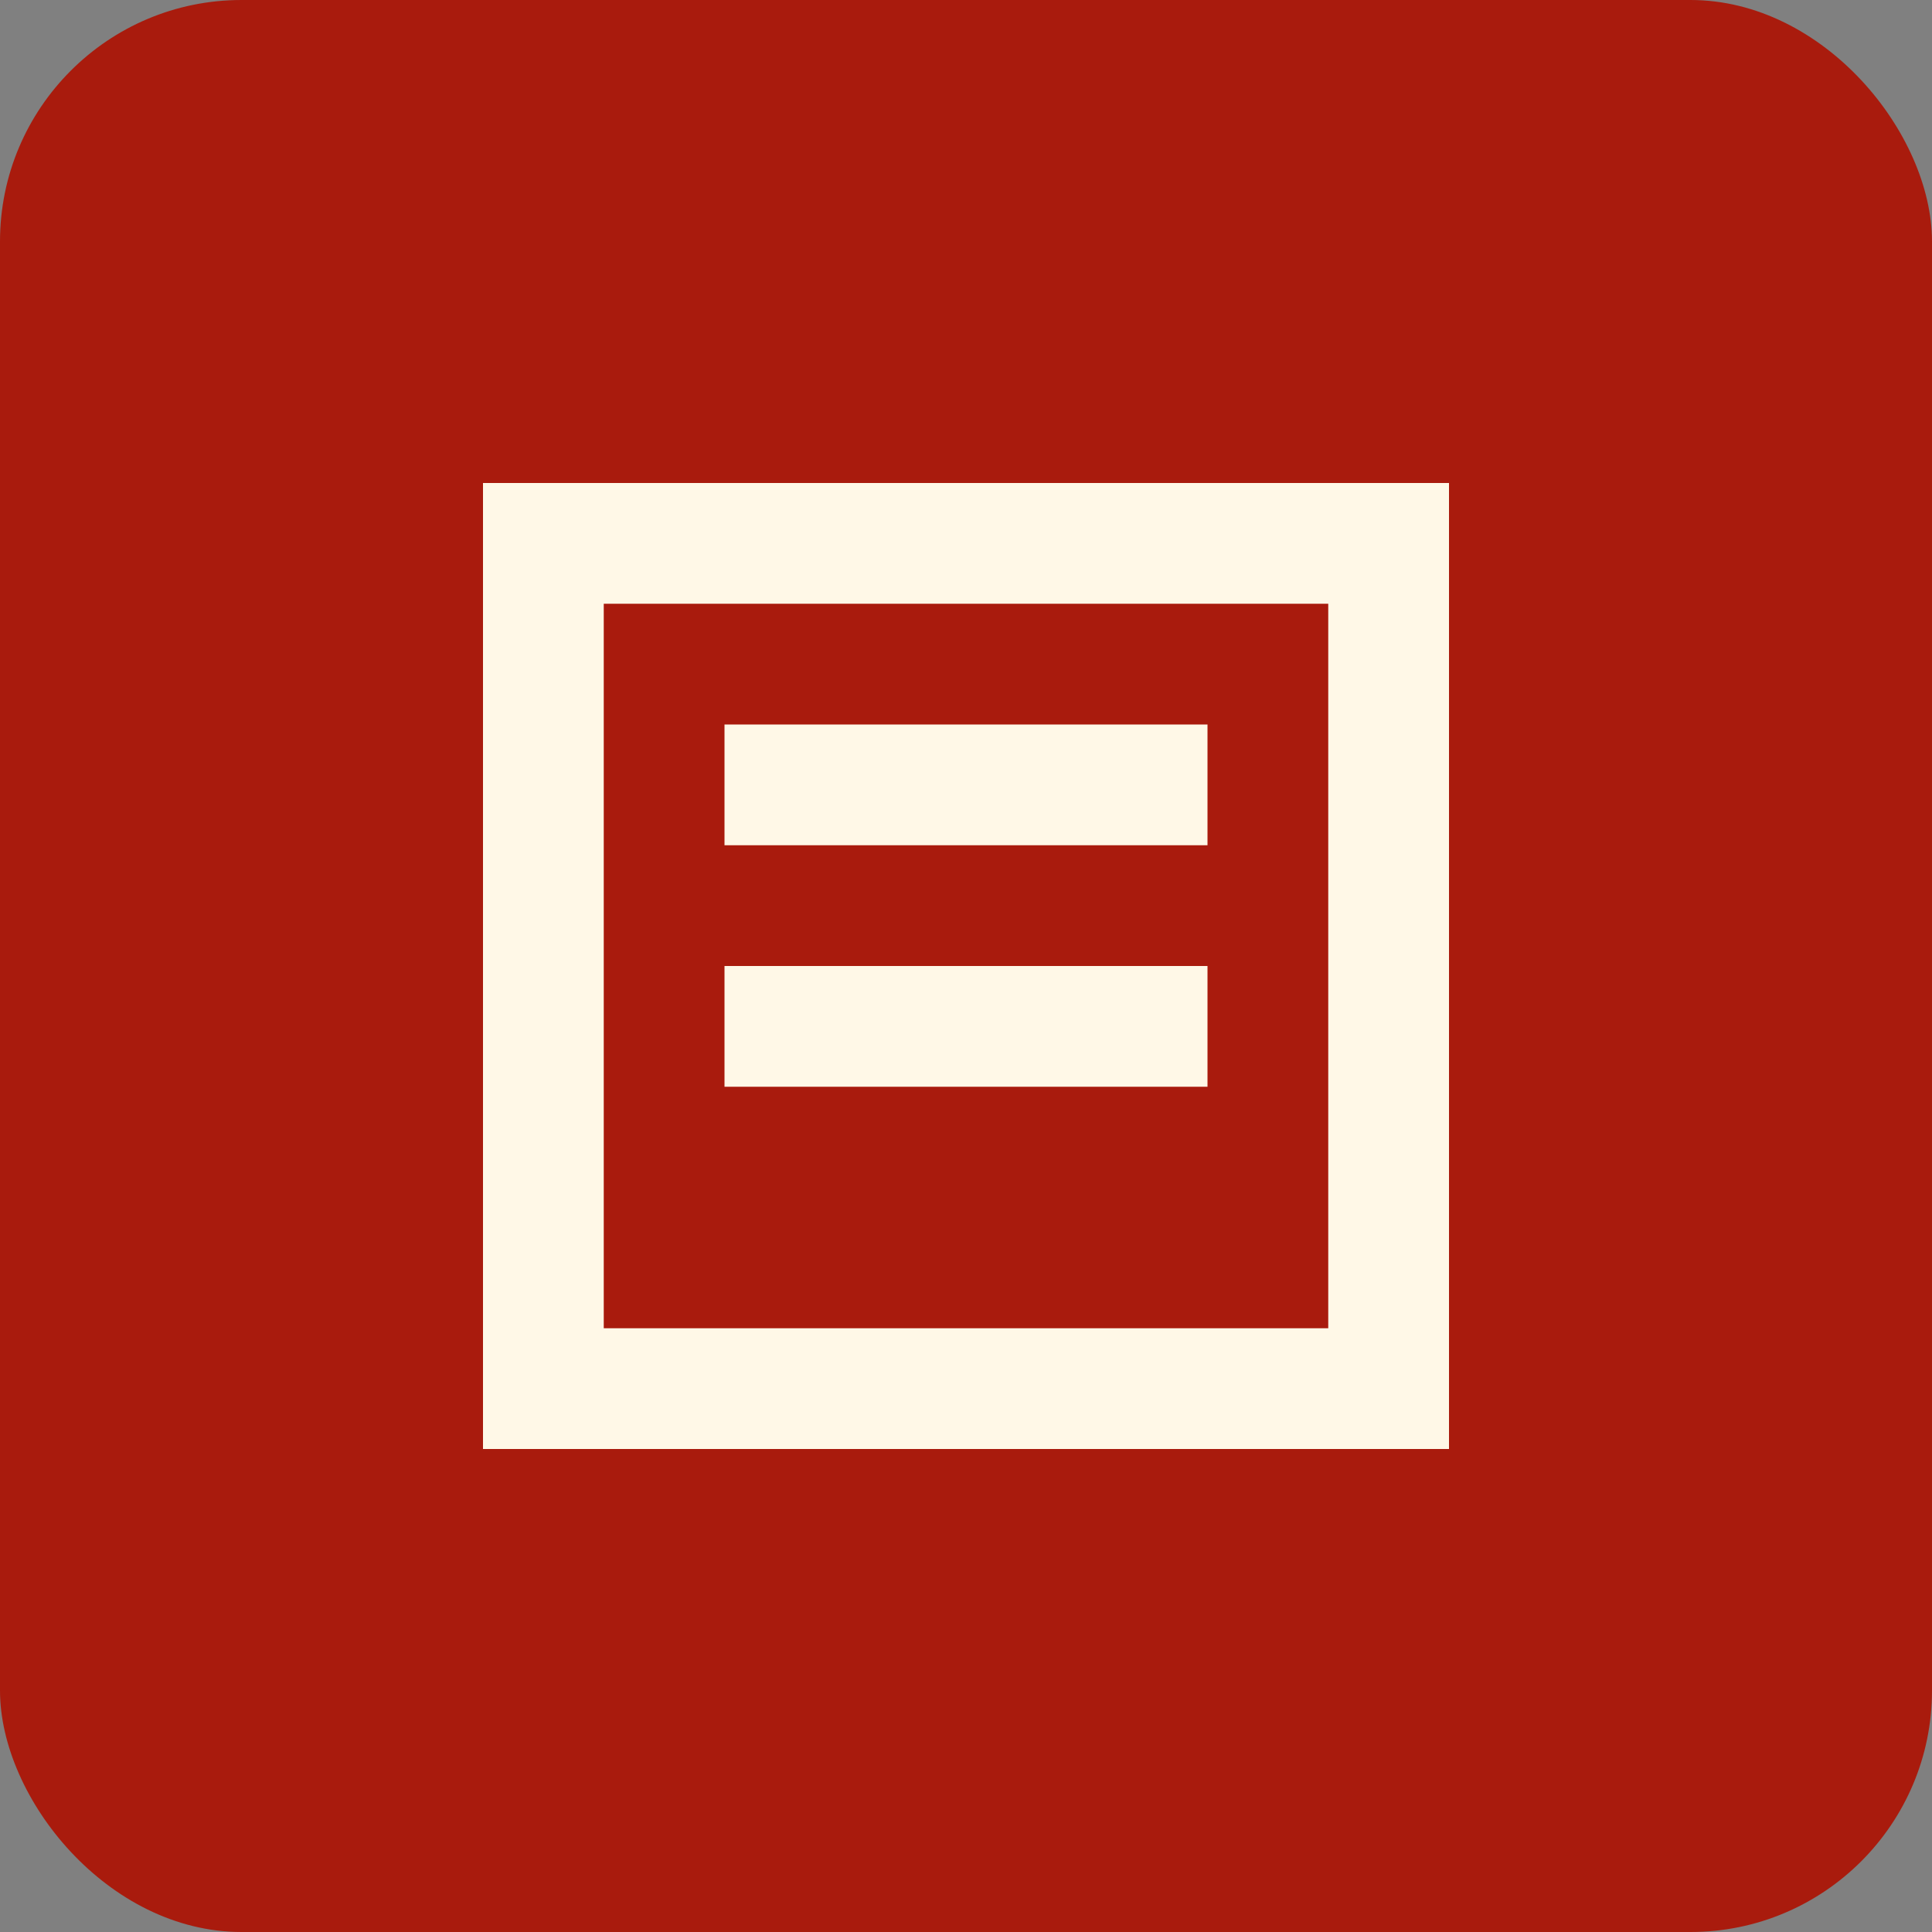 <?xml version="1.0" encoding="UTF-8"?>
<svg width="32" height="32" viewBox="0 0 32 32" fill="none" xmlns="http://www.w3.org/2000/svg">
  <rect x="0" y="0" width="32" height="32" fill="#808080" stroke="none"/>
  <rect width="32" height="32" rx="4" fill="#A91B0D"/>
  <path d="M8 8V24H24V8H8ZM22 22H10V10H22V22ZM12 12H20V14H12V12ZM12 16H20V18H12V16Z" fill="#FFF8E7"/>
</svg> 
